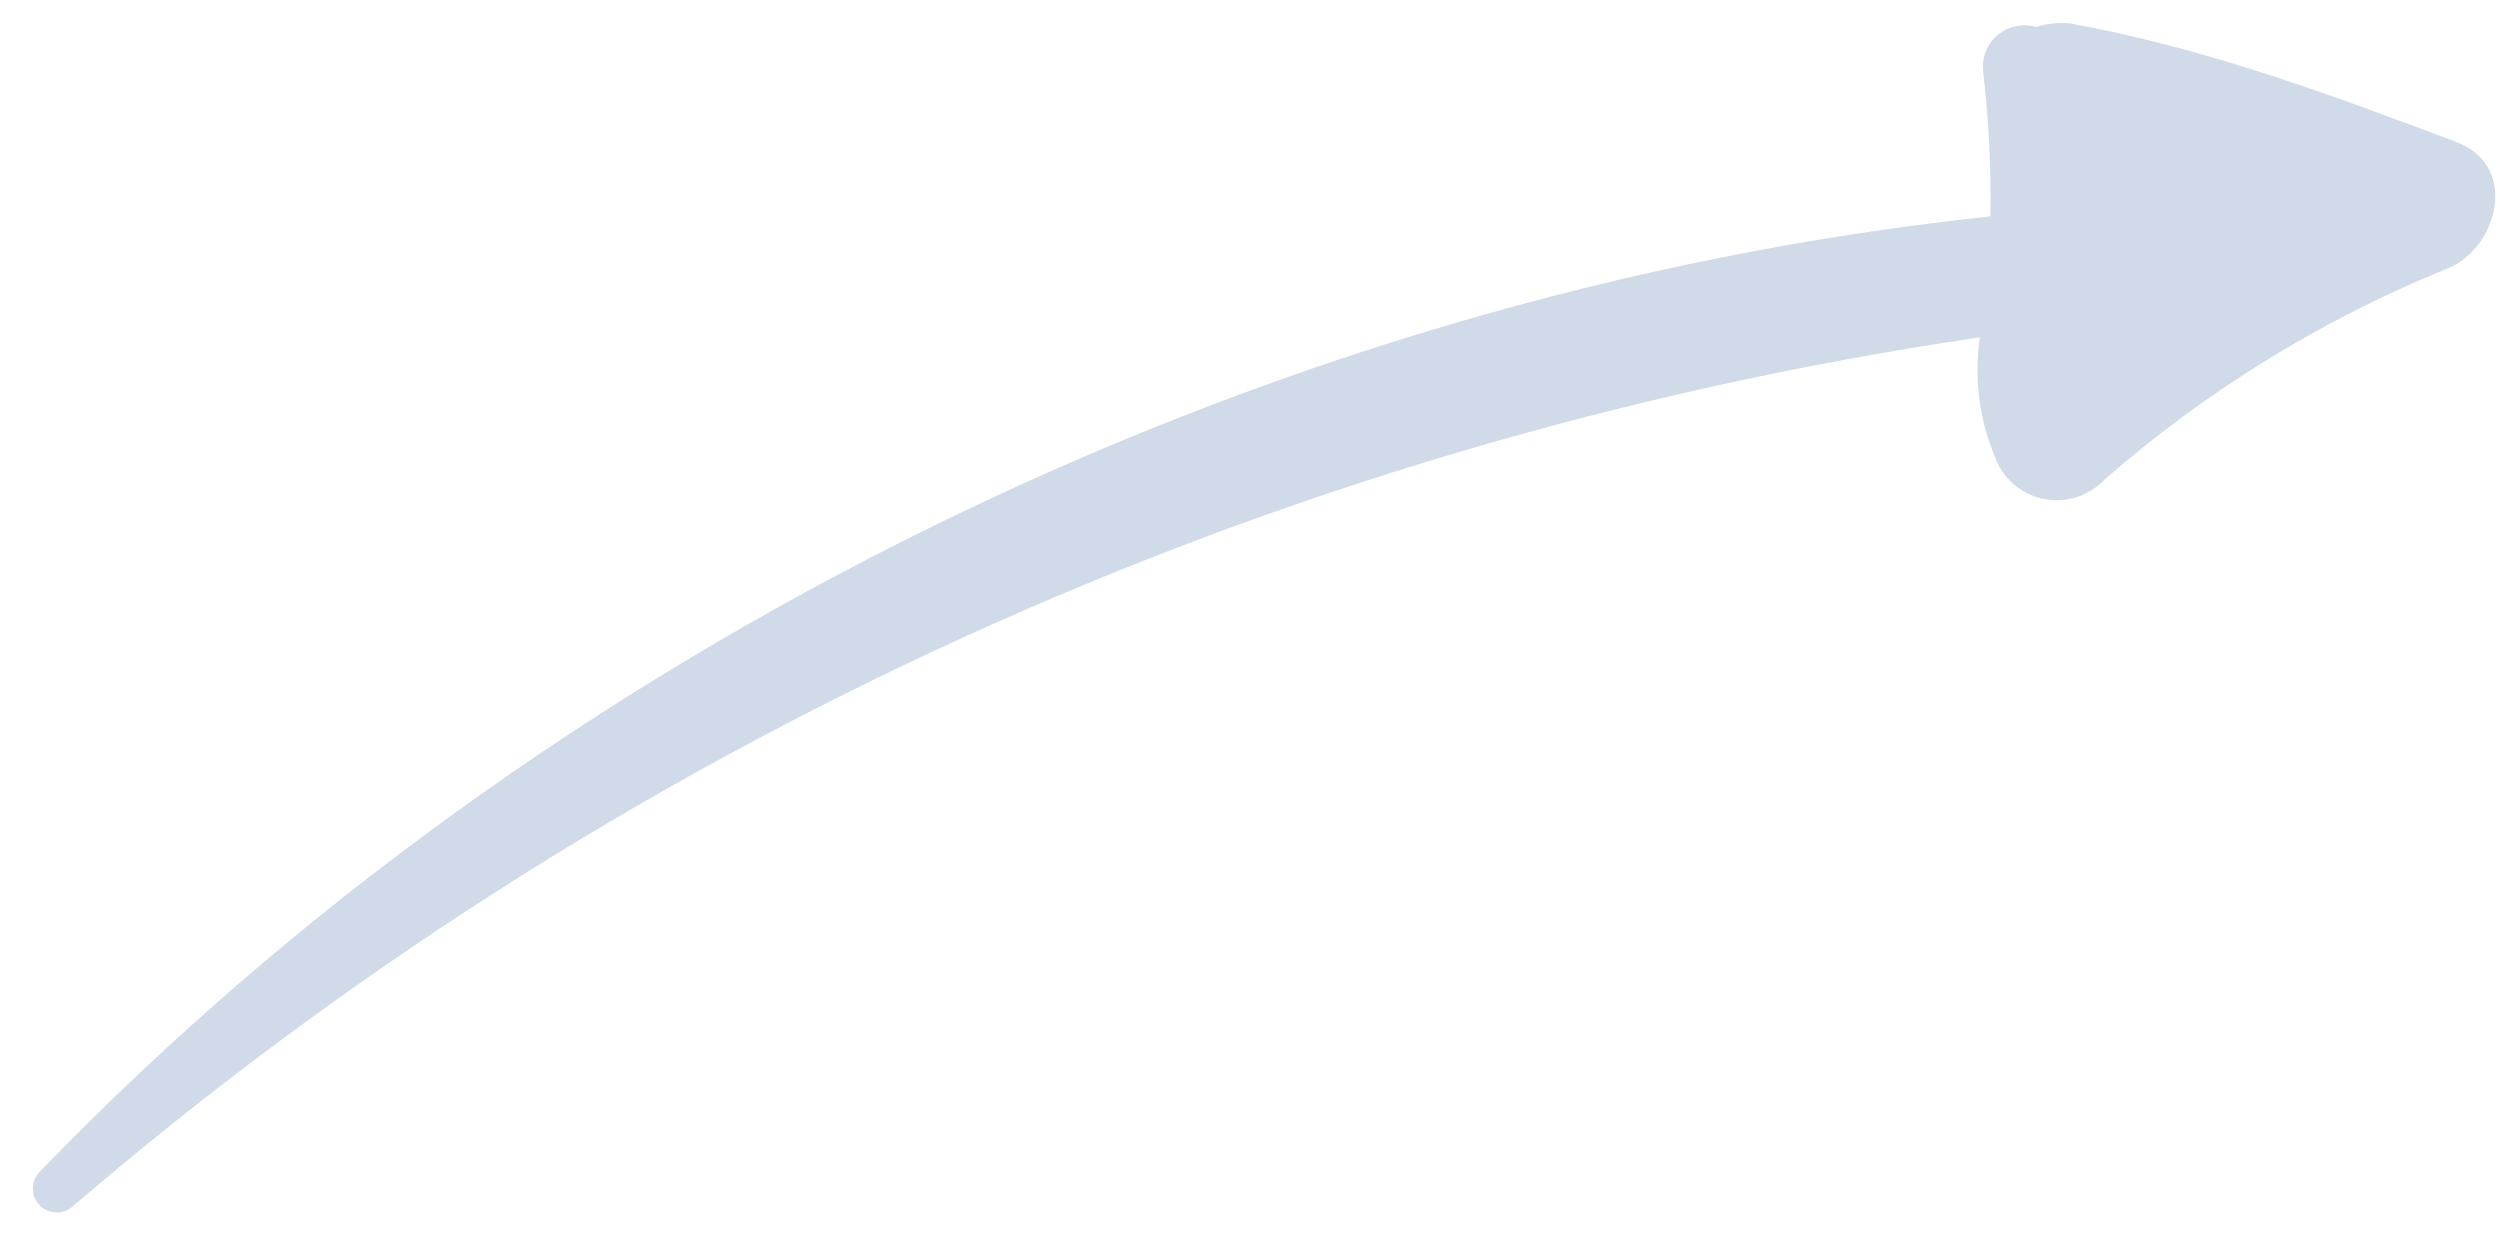 <svg width="73" height="36" viewBox="0 0 73 36" fill="none" xmlns="http://www.w3.org/2000/svg">
<path opacity="0.5" d="M71.469 7.839C67.811 9.323 64.425 11.407 61.452 14.004C61.224 14.245 60.937 14.424 60.62 14.522C60.302 14.619 59.965 14.633 59.64 14.561C59.316 14.489 59.015 14.335 58.769 14.112C58.522 13.889 58.337 13.606 58.233 13.291C57.787 12.203 57.641 11.014 57.812 9.85C37.205 12.881 17.879 21.694 2.078 35.265C1.938 35.369 1.766 35.417 1.593 35.401C1.42 35.384 1.259 35.304 1.142 35.176C1.025 35.047 0.96 34.88 0.96 34.706C0.959 34.532 1.023 34.365 1.14 34.236C15.894 18.939 36.9 8.562 58.119 6.319C58.144 4.918 58.075 3.517 57.912 2.126C57.883 1.925 57.904 1.721 57.974 1.531C58.044 1.341 58.161 1.172 58.313 1.038C58.466 0.905 58.649 0.812 58.847 0.768C59.044 0.723 59.25 0.729 59.445 0.785C59.758 0.692 60.087 0.656 60.413 0.679C64.315 1.374 68.122 2.783 71.796 4.173C73.593 4.943 72.868 7.289 71.469 7.839Z" fill="#A4B6D3"/>
</svg>
